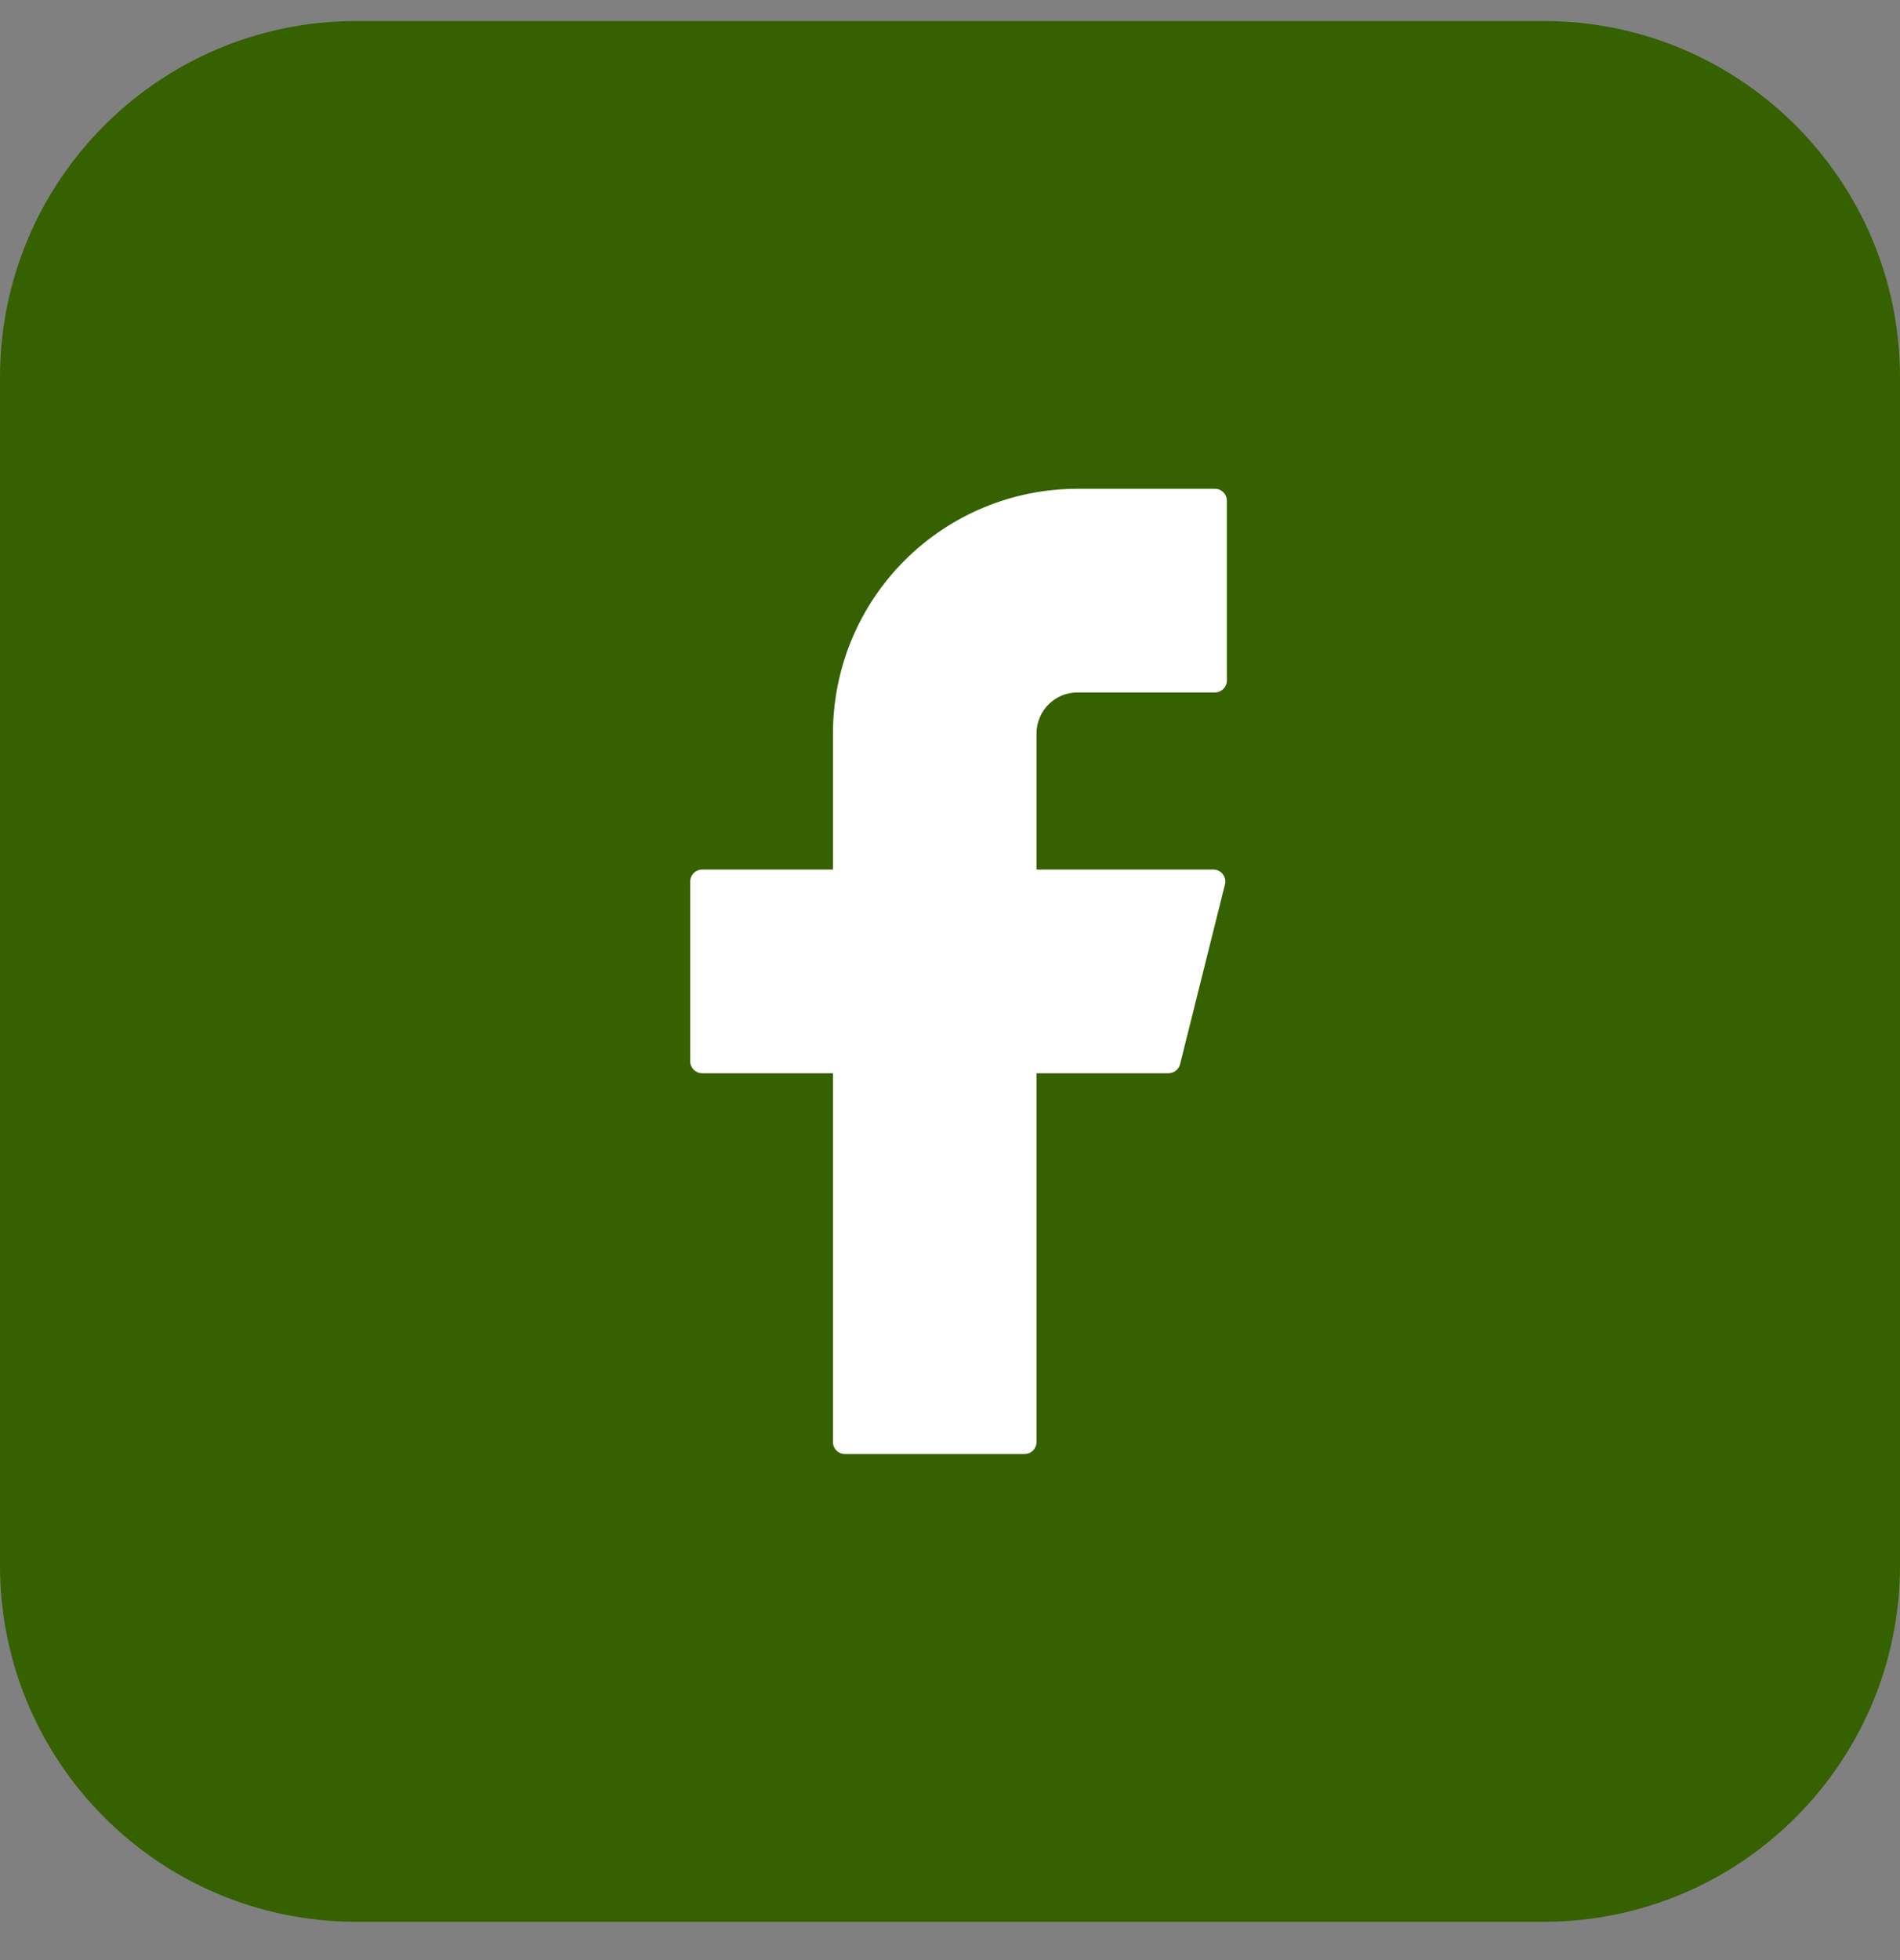 <svg width="32" height="33" viewBox="0 0 32 33" fill="none" xmlns="http://www.w3.org/2000/svg">
<rect x="0" y="0" width="32" height="33" fill="#808080" stroke="none"/>
<path d="M0 6.354C0 3.041 2.686 0.354 6 0.354H26C29.314 0.354 32 3.041 32 6.354V26.355C32 29.668 29.314 32.355 26 32.355H6C2.686 32.355 0 29.668 0 26.355V6.354Z" fill="#356100"/>
<path d="M18.147 8.229C17.055 8.229 16.008 8.663 15.235 9.436C14.463 10.208 14.029 11.255 14.029 12.348V14.64H11.825C11.715 14.64 11.625 14.729 11.625 14.841V17.868C11.625 17.979 11.714 18.069 11.825 18.069H14.029V24.279C14.029 24.39 14.118 24.48 14.229 24.48H17.257C17.367 24.48 17.457 24.39 17.457 24.279V18.069H19.68C19.772 18.069 19.852 18.006 19.875 17.917L20.631 14.89C20.639 14.86 20.64 14.829 20.633 14.8C20.627 14.77 20.614 14.742 20.595 14.718C20.577 14.694 20.553 14.674 20.525 14.661C20.498 14.647 20.468 14.64 20.437 14.64H17.457V12.348C17.457 12.257 17.475 12.167 17.51 12.084C17.544 12 17.595 11.924 17.659 11.86C17.723 11.796 17.799 11.745 17.883 11.71C17.967 11.675 18.057 11.658 18.147 11.658H20.462C20.573 11.658 20.663 11.569 20.663 11.457V8.43C20.663 8.319 20.574 8.229 20.462 8.229H18.147Z" fill="white"/>
</svg>
